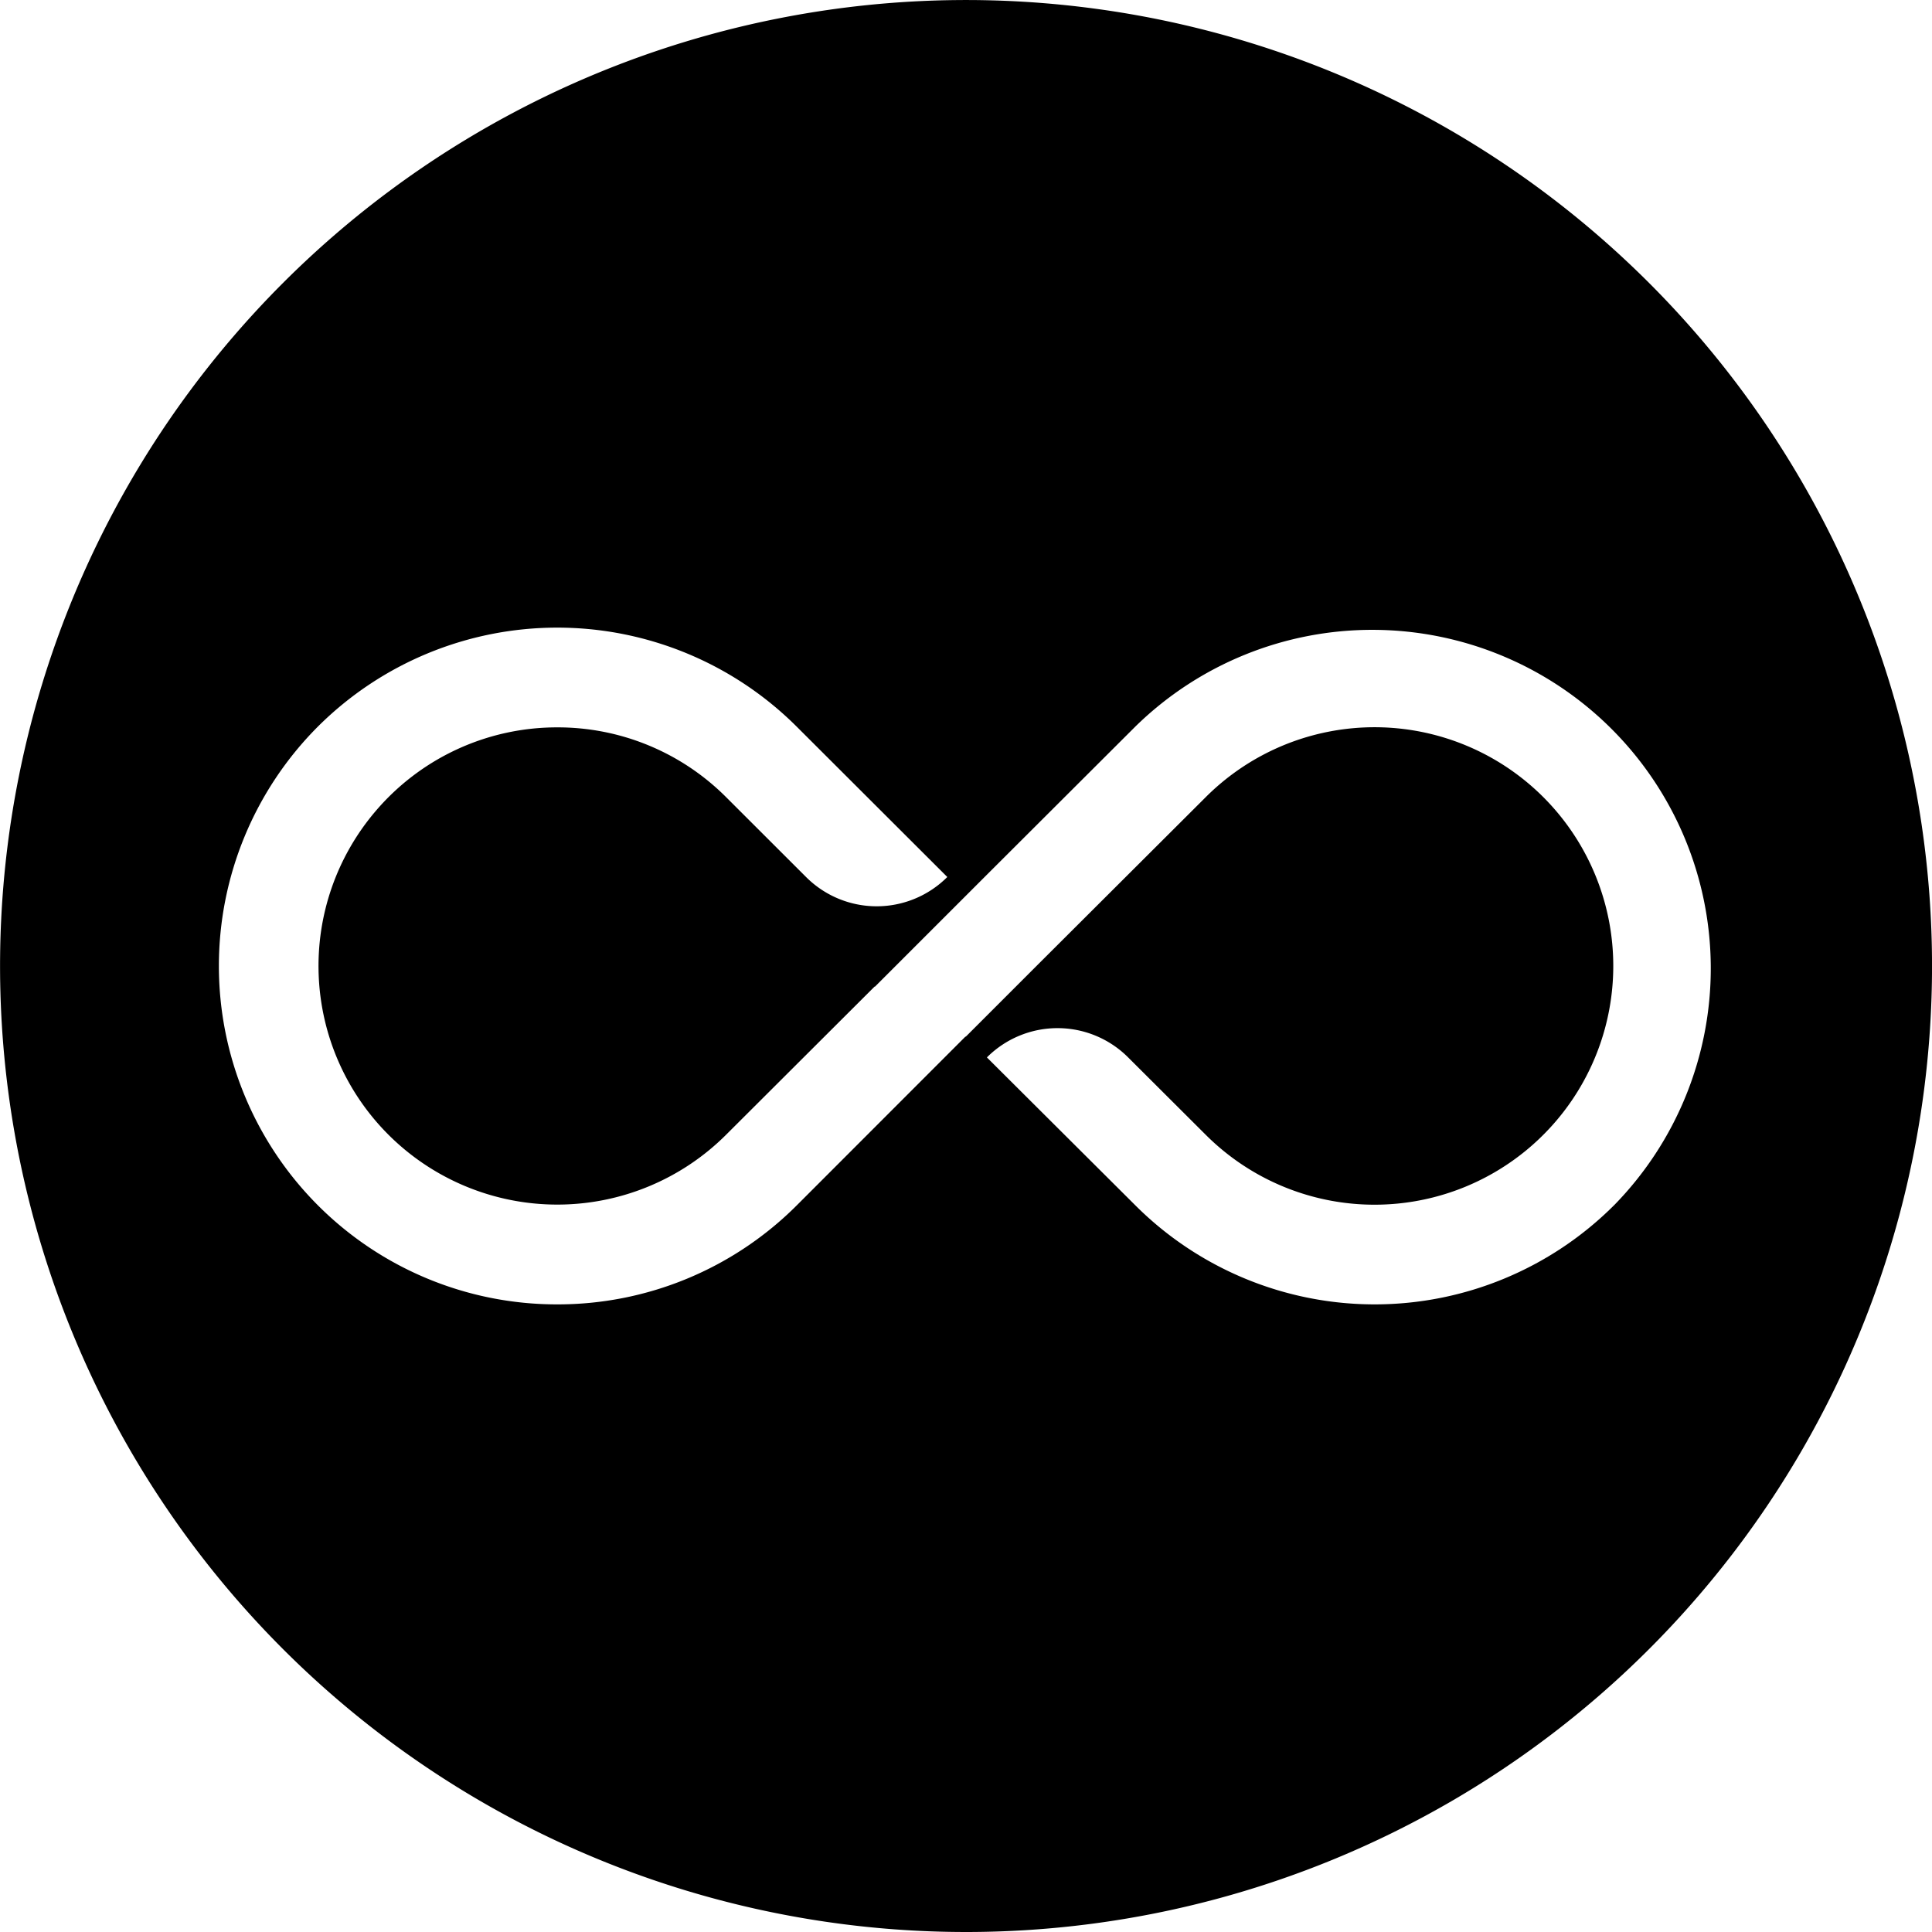 <?xml version="1.0" encoding="UTF-8"?>
<svg xmlns="http://www.w3.org/2000/svg" xmlns:xlink="http://www.w3.org/1999/xlink" id="logo-footer" width="63.179" height="63.179" viewBox="0 0 63.179 63.179">
  <defs>
    <clipPath id="clip-path">
      <path id="Tracé_93" data-name="Tracé 93" d="M0,45.219H63.179V-17.96H0Z" transform="translate(0 17.96)"></path>
    </clipPath>
  </defs>
  <g id="Groupe_84" data-name="Groupe 84" transform="translate(0 0)" clip-path="url(#clip-path)">
    <g id="Groupe_83" data-name="Groupe 83" transform="translate(0.001 -0.001)">
      <path id="Tracé_92" data-name="Tracé 92" d="M45.219,22.609A31.589,31.589,0,1,0,13.629,54.2,31.589,31.589,0,0,0,45.219,22.609m-10.4,7.827a11.074,11.074,0,0,1-15.654,0L14.312,25.6l0,0a3.264,3.264,0,0,1,4.612-.007l2.543,2.536a7.807,7.807,0,1,0,0-11.039l-5.54,5.526,0,0-2.308,2.308-.007-.007L8.092,30.44A11.049,11.049,0,0,1,.265,33.676a11.04,11.04,0,0,1-7.831-3.24,11.081,11.081,0,0,1,0-15.654,11.085,11.085,0,0,1,15.657,0L13.017,19.7a3.263,3.263,0,0,1-4.619,0L5.785,17.09A7.779,7.779,0,0,0,.265,14.807,7.786,7.786,0,0,0-5.673,17.54a7.8,7.8,0,0,0,.415,10.588,7.813,7.813,0,0,0,11.042,0h0l4.858-4.847.007.007,3.6-3.6h0l4.921-4.911A11.07,11.07,0,0,1,34.82,30.436" transform="translate(17.96 8.98)"></path>
    </g>
  </g>
</svg>

